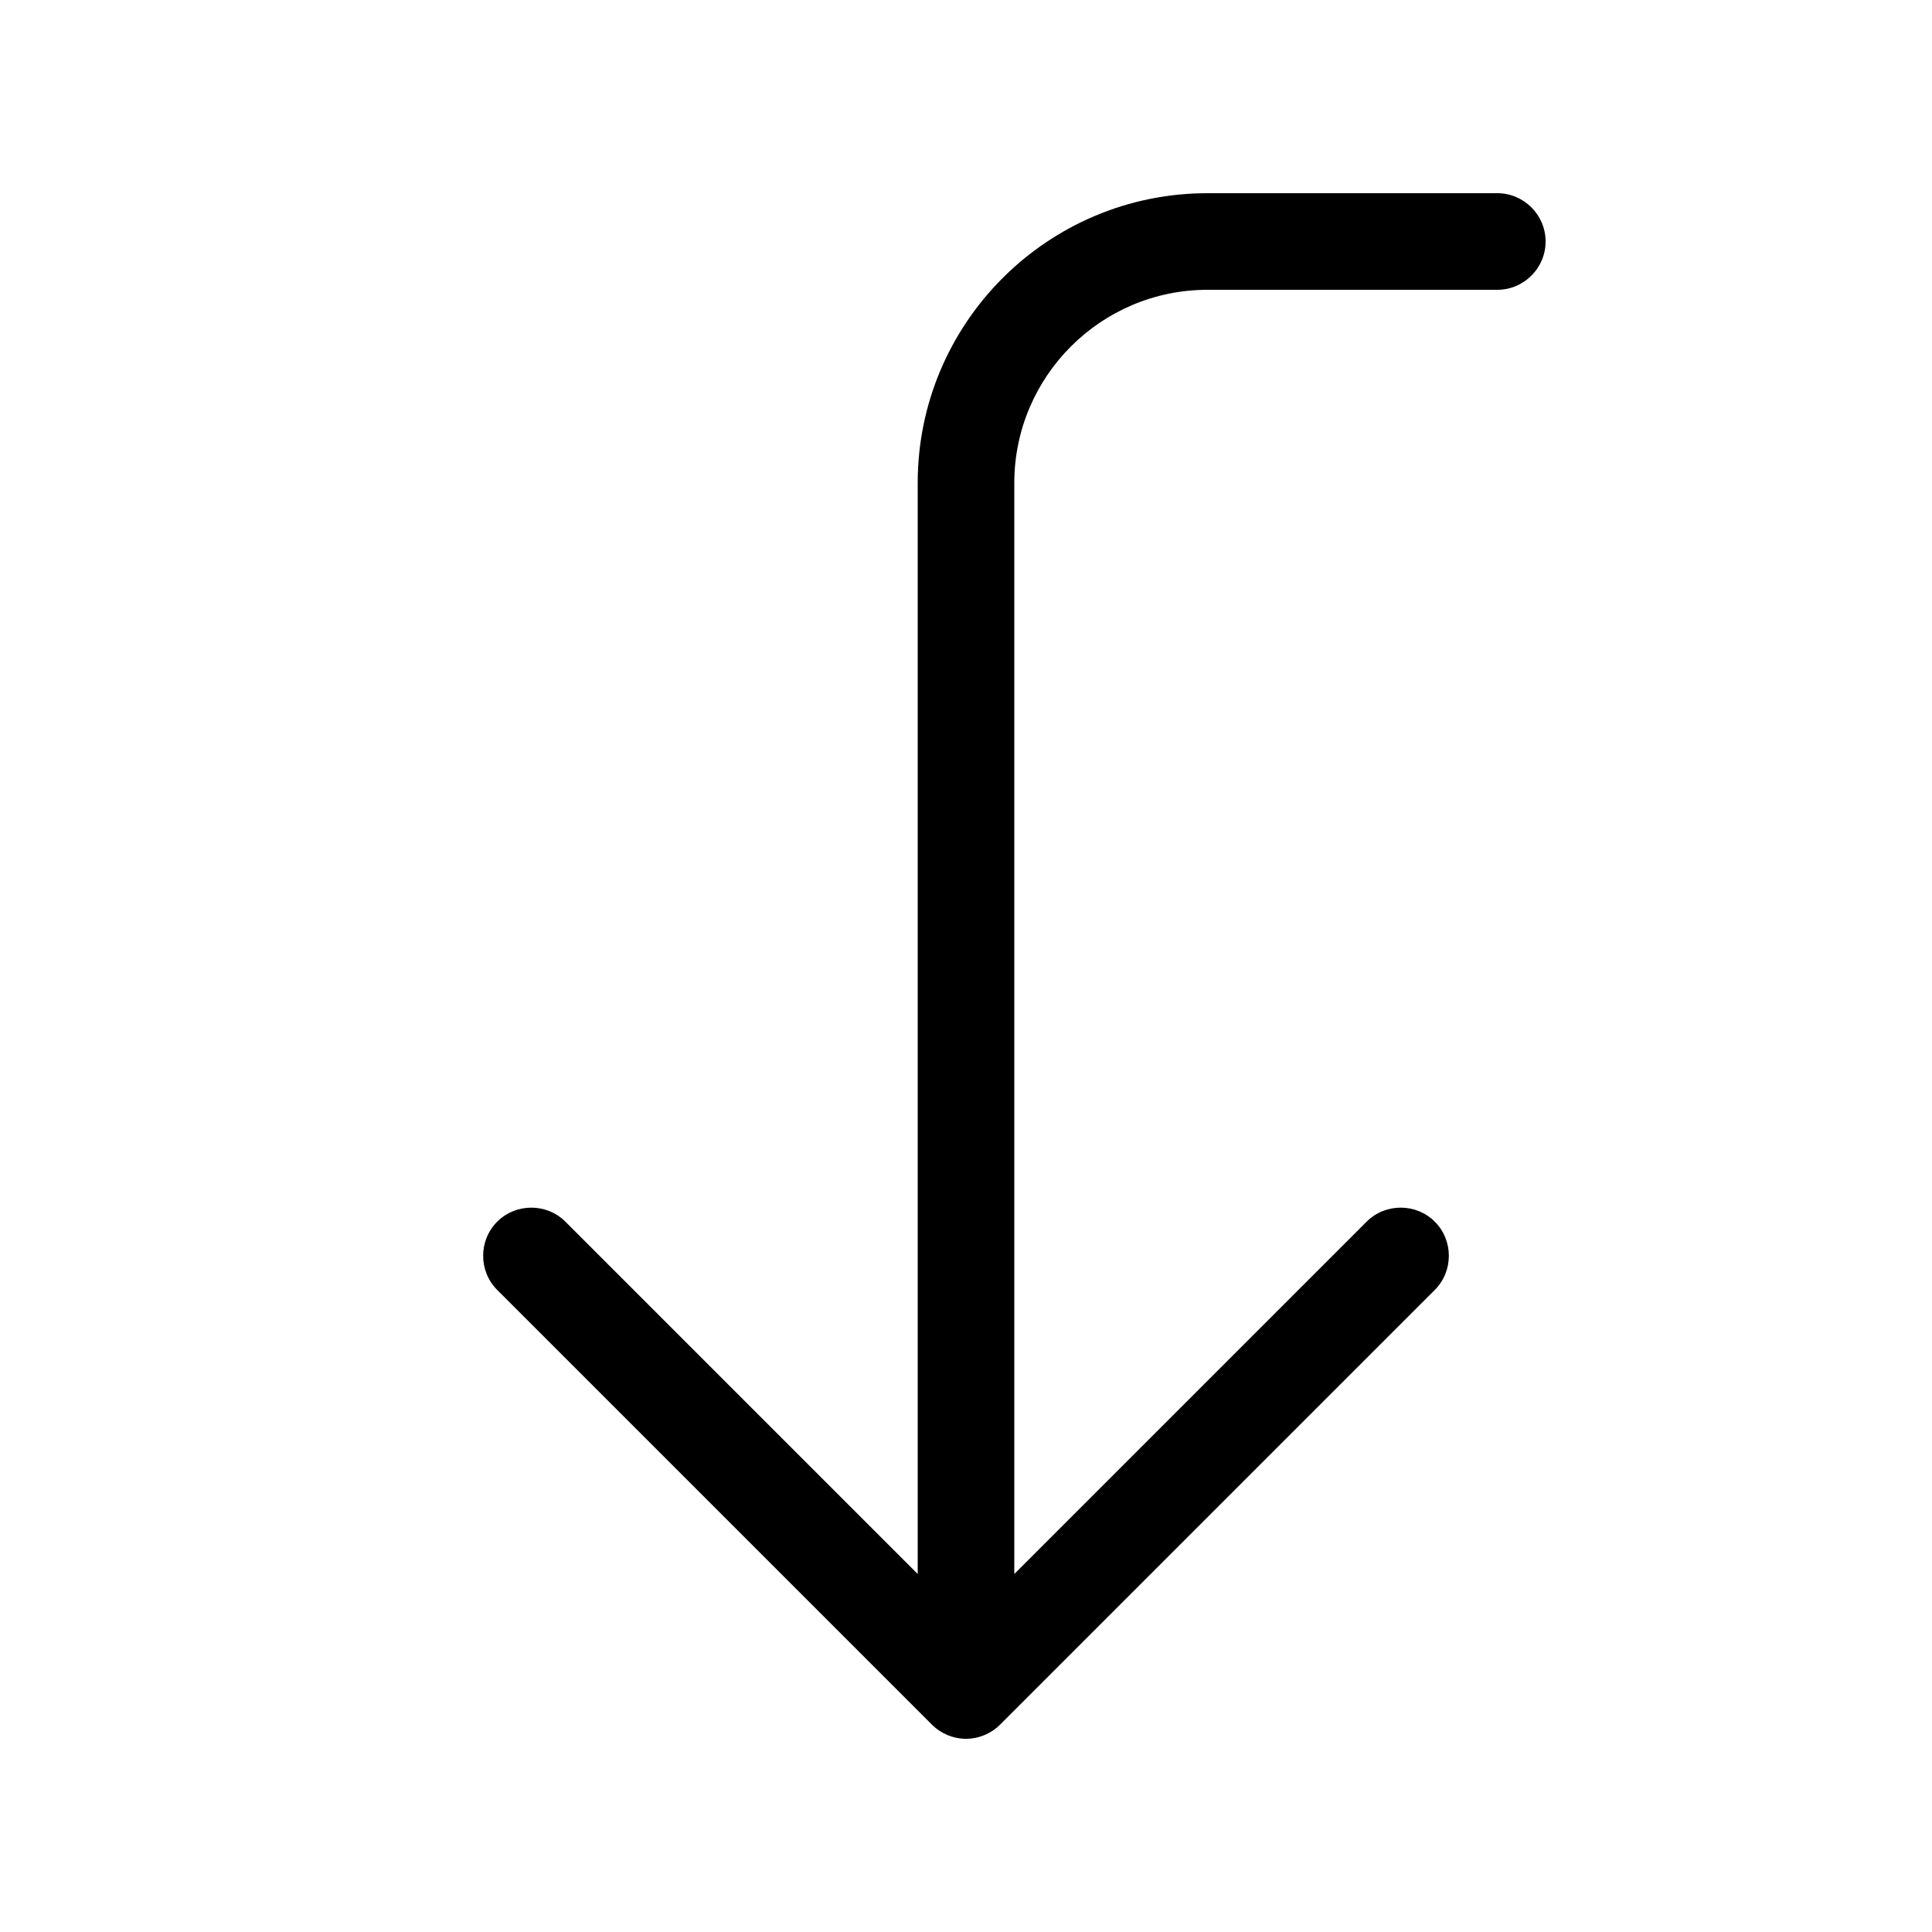 <svg xmlns="http://www.w3.org/2000/svg" viewBox="0 0 640 640"><!--! Font Awesome Pro 7.1.0 by @fontawesome - https://fontawesome.com License - https://fontawesome.com/license (Commercial License) Copyright 2025 Fonticons, Inc. --><path fill="currentColor" d="M496 96C504.8 96 512 88.8 512 80C512 71.2 504.8 64 496 64L400 64C347 64 304 107 304 160L304 521.4L187.3 404.7C181.1 398.5 170.9 398.5 164.7 404.7C158.5 410.9 158.5 421.1 164.7 427.3L308.7 571.3C311.7 574.3 315.8 576 320 576C324.2 576 328.3 574.3 331.3 571.3L475.3 427.3C481.5 421.1 481.5 410.9 475.3 404.7C469.1 398.5 458.9 398.5 452.7 404.7L336 521.4L336 160C336 124.7 364.7 96 400 96L496 96z"/></svg>